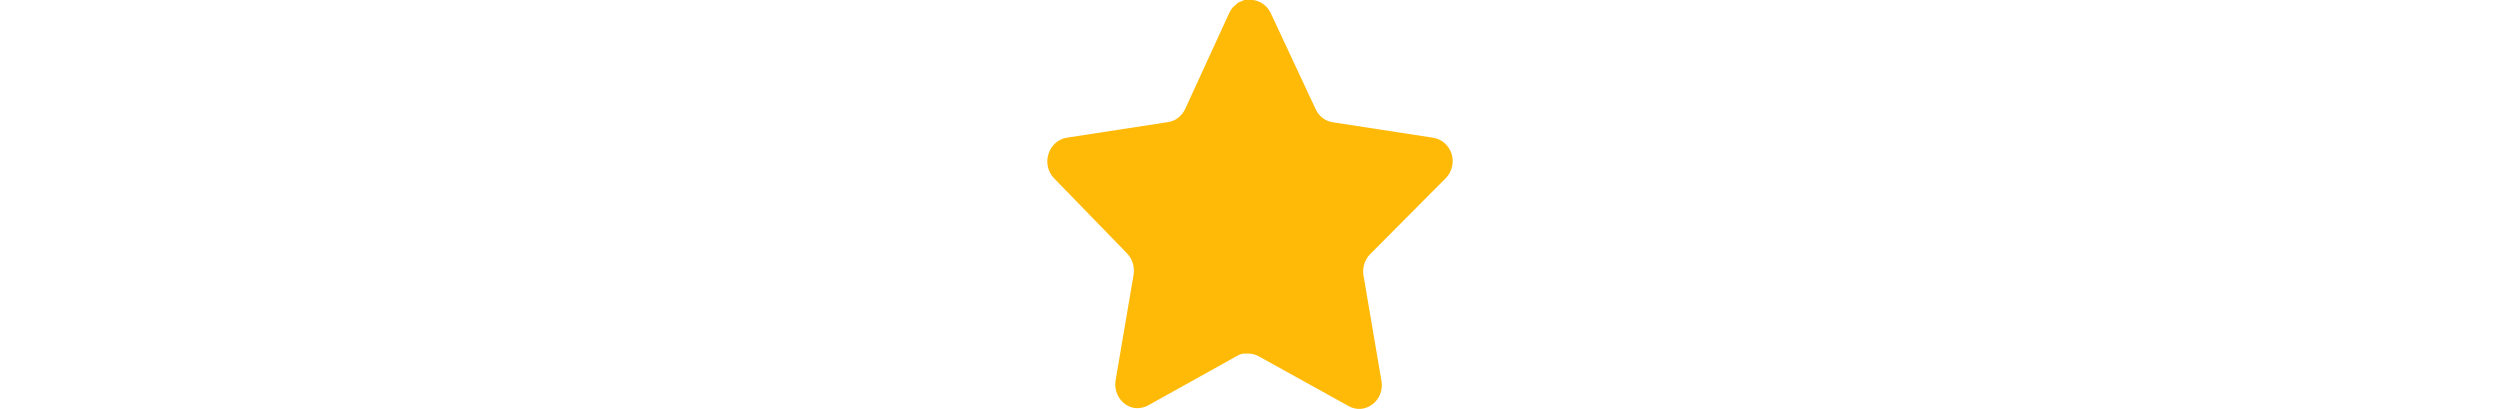 <?xml version="1.0" encoding="UTF-8"?>
<svg width="269px" height="44px" viewBox="0 0 269 44" version="1.1" xmlns="http://www.w3.org/2000/svg" xmlns:xlink="http://www.w3.org/1999/xlink">
    <title>1-star</title>
    <g id="1-star" stroke="none" stroke-width="1" fill="none" fill-rule="evenodd">
        <g id="5-stars" transform="translate(112.689, 0)" fill="#FFBA07" fill-rule="nonzero">
            <path d="M34.716,27.371 C34.151,27.952 33.891,28.793 34.02,29.617 L35.959,41.01 C36.123,41.975 35.739,42.953 34.977,43.511 C34.232,44.09 33.239,44.159 32.426,43.696 L22.767,38.347 C22.431,38.157 22.059,38.055 21.677,38.044 L21.086,38.044 C20.881,38.076 20.68,38.145 20.497,38.252 L10.836,43.627 C10.359,43.881 9.818,43.972 9.288,43.881 C7.997,43.622 7.135,42.316 7.347,40.938 L9.288,29.545 C9.416,28.714 9.157,27.869 8.592,27.278 L0.717,19.173 C0.059,18.495 -0.17,17.476 0.131,16.557 C0.423,15.64 1.169,14.971 2.069,14.82 L12.908,13.151 C13.732,13.06 14.456,12.528 14.827,11.74 L19.603,1.343 C19.716,1.112 19.862,0.898 20.039,0.718 L20.235,0.556 C20.338,0.435 20.456,0.336 20.587,0.255 L20.824,0.162 L21.195,0 L22.113,0 C22.933,0.09 23.655,0.611 24.032,1.389 L28.871,11.74 C29.22,12.497 29.898,13.023 30.681,13.151 L41.52,14.82 C42.436,14.959 43.201,15.63 43.504,16.557 C43.79,17.485 43.544,18.504 42.872,19.173 L34.716,27.371 Z" id="Combined-Shape-Copy"></path>
        </g>
    </g>
</svg>